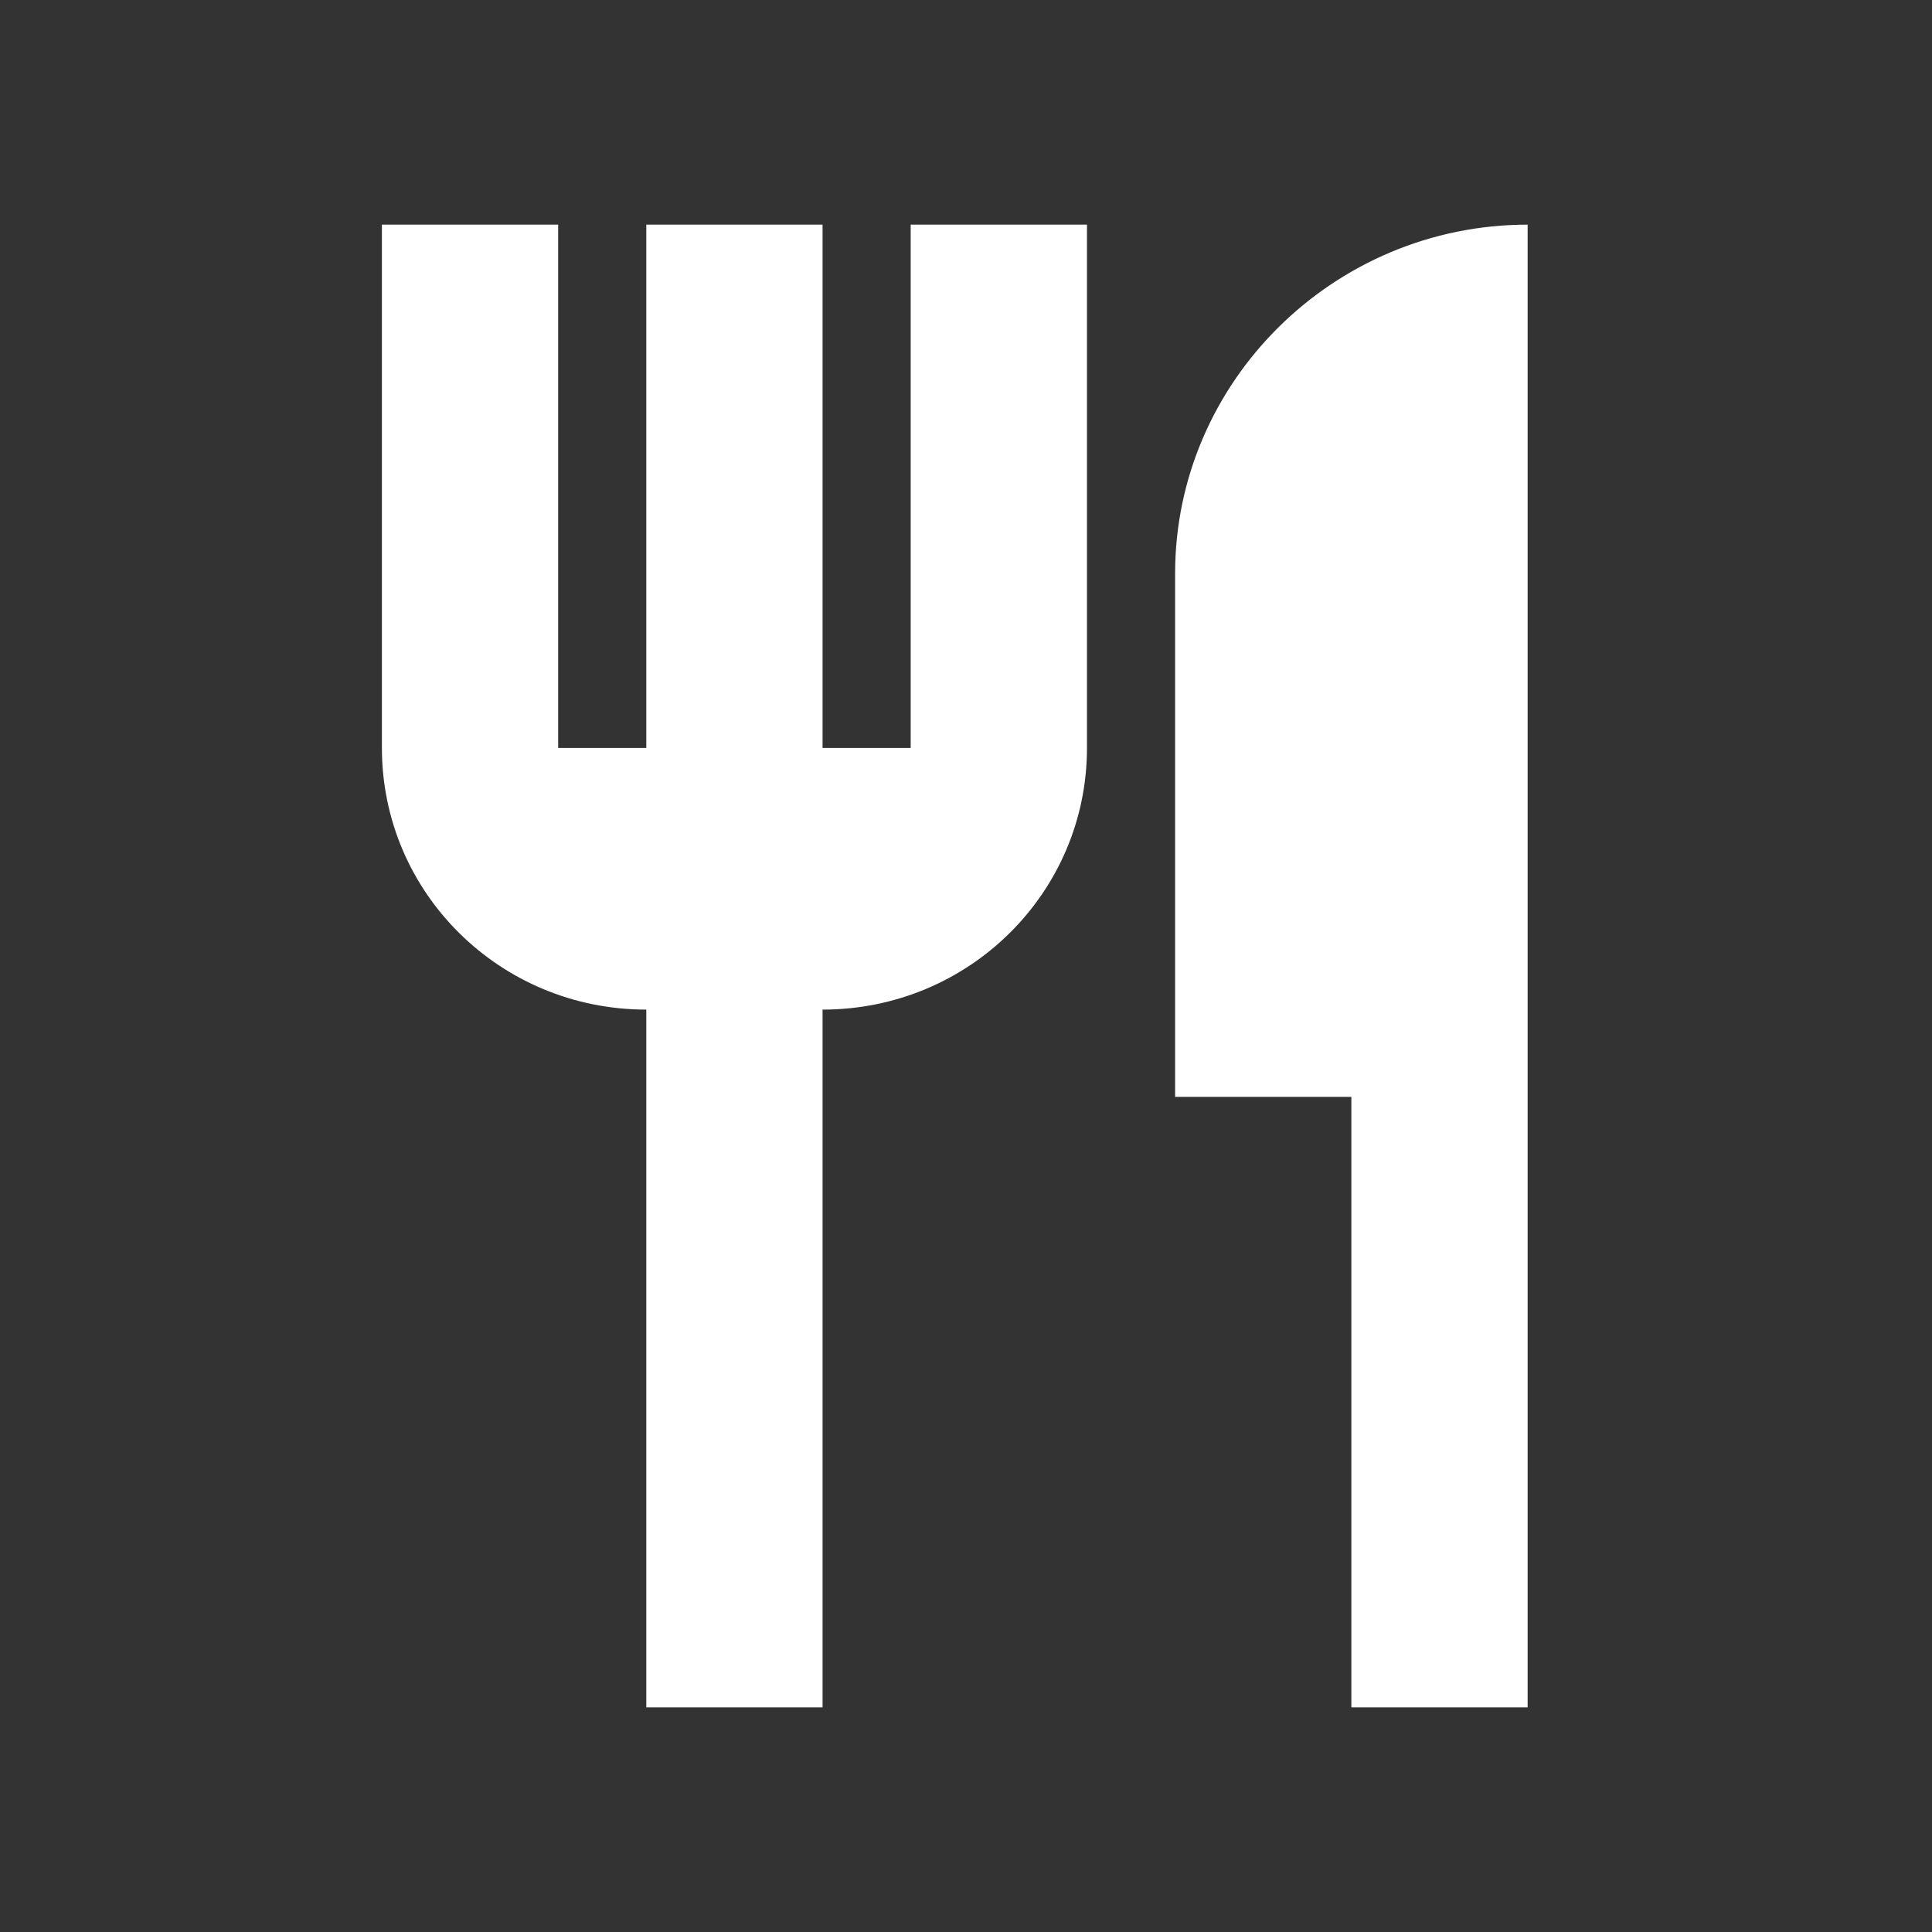 <?xml version="1.0" encoding="UTF-8"?>
<svg xmlns="http://www.w3.org/2000/svg" width="86" height="86" viewBox="0 0 86 86" fill="none">
  <rect x="0" y="0" width="86" height="86" fill="#333333" stroke="none"/>
  <g id="EOS_FOOD_BANK_OUTLINED">
    <path id="Vector" d="M40.538 10V33.294H36.615V10H28.769V33.294H24.846V10H17V33.294C17 39.739 22.257 44.941 28.769 44.941V76H36.615V44.941C43.128 44.941 48.385 39.739 48.385 33.294V10H40.538ZM52.308 25.529V48.824H60.154V76H68V10C59.369 10 52.308 16.988 52.308 25.529Z" fill="white"></path>
  </g>
</svg>
